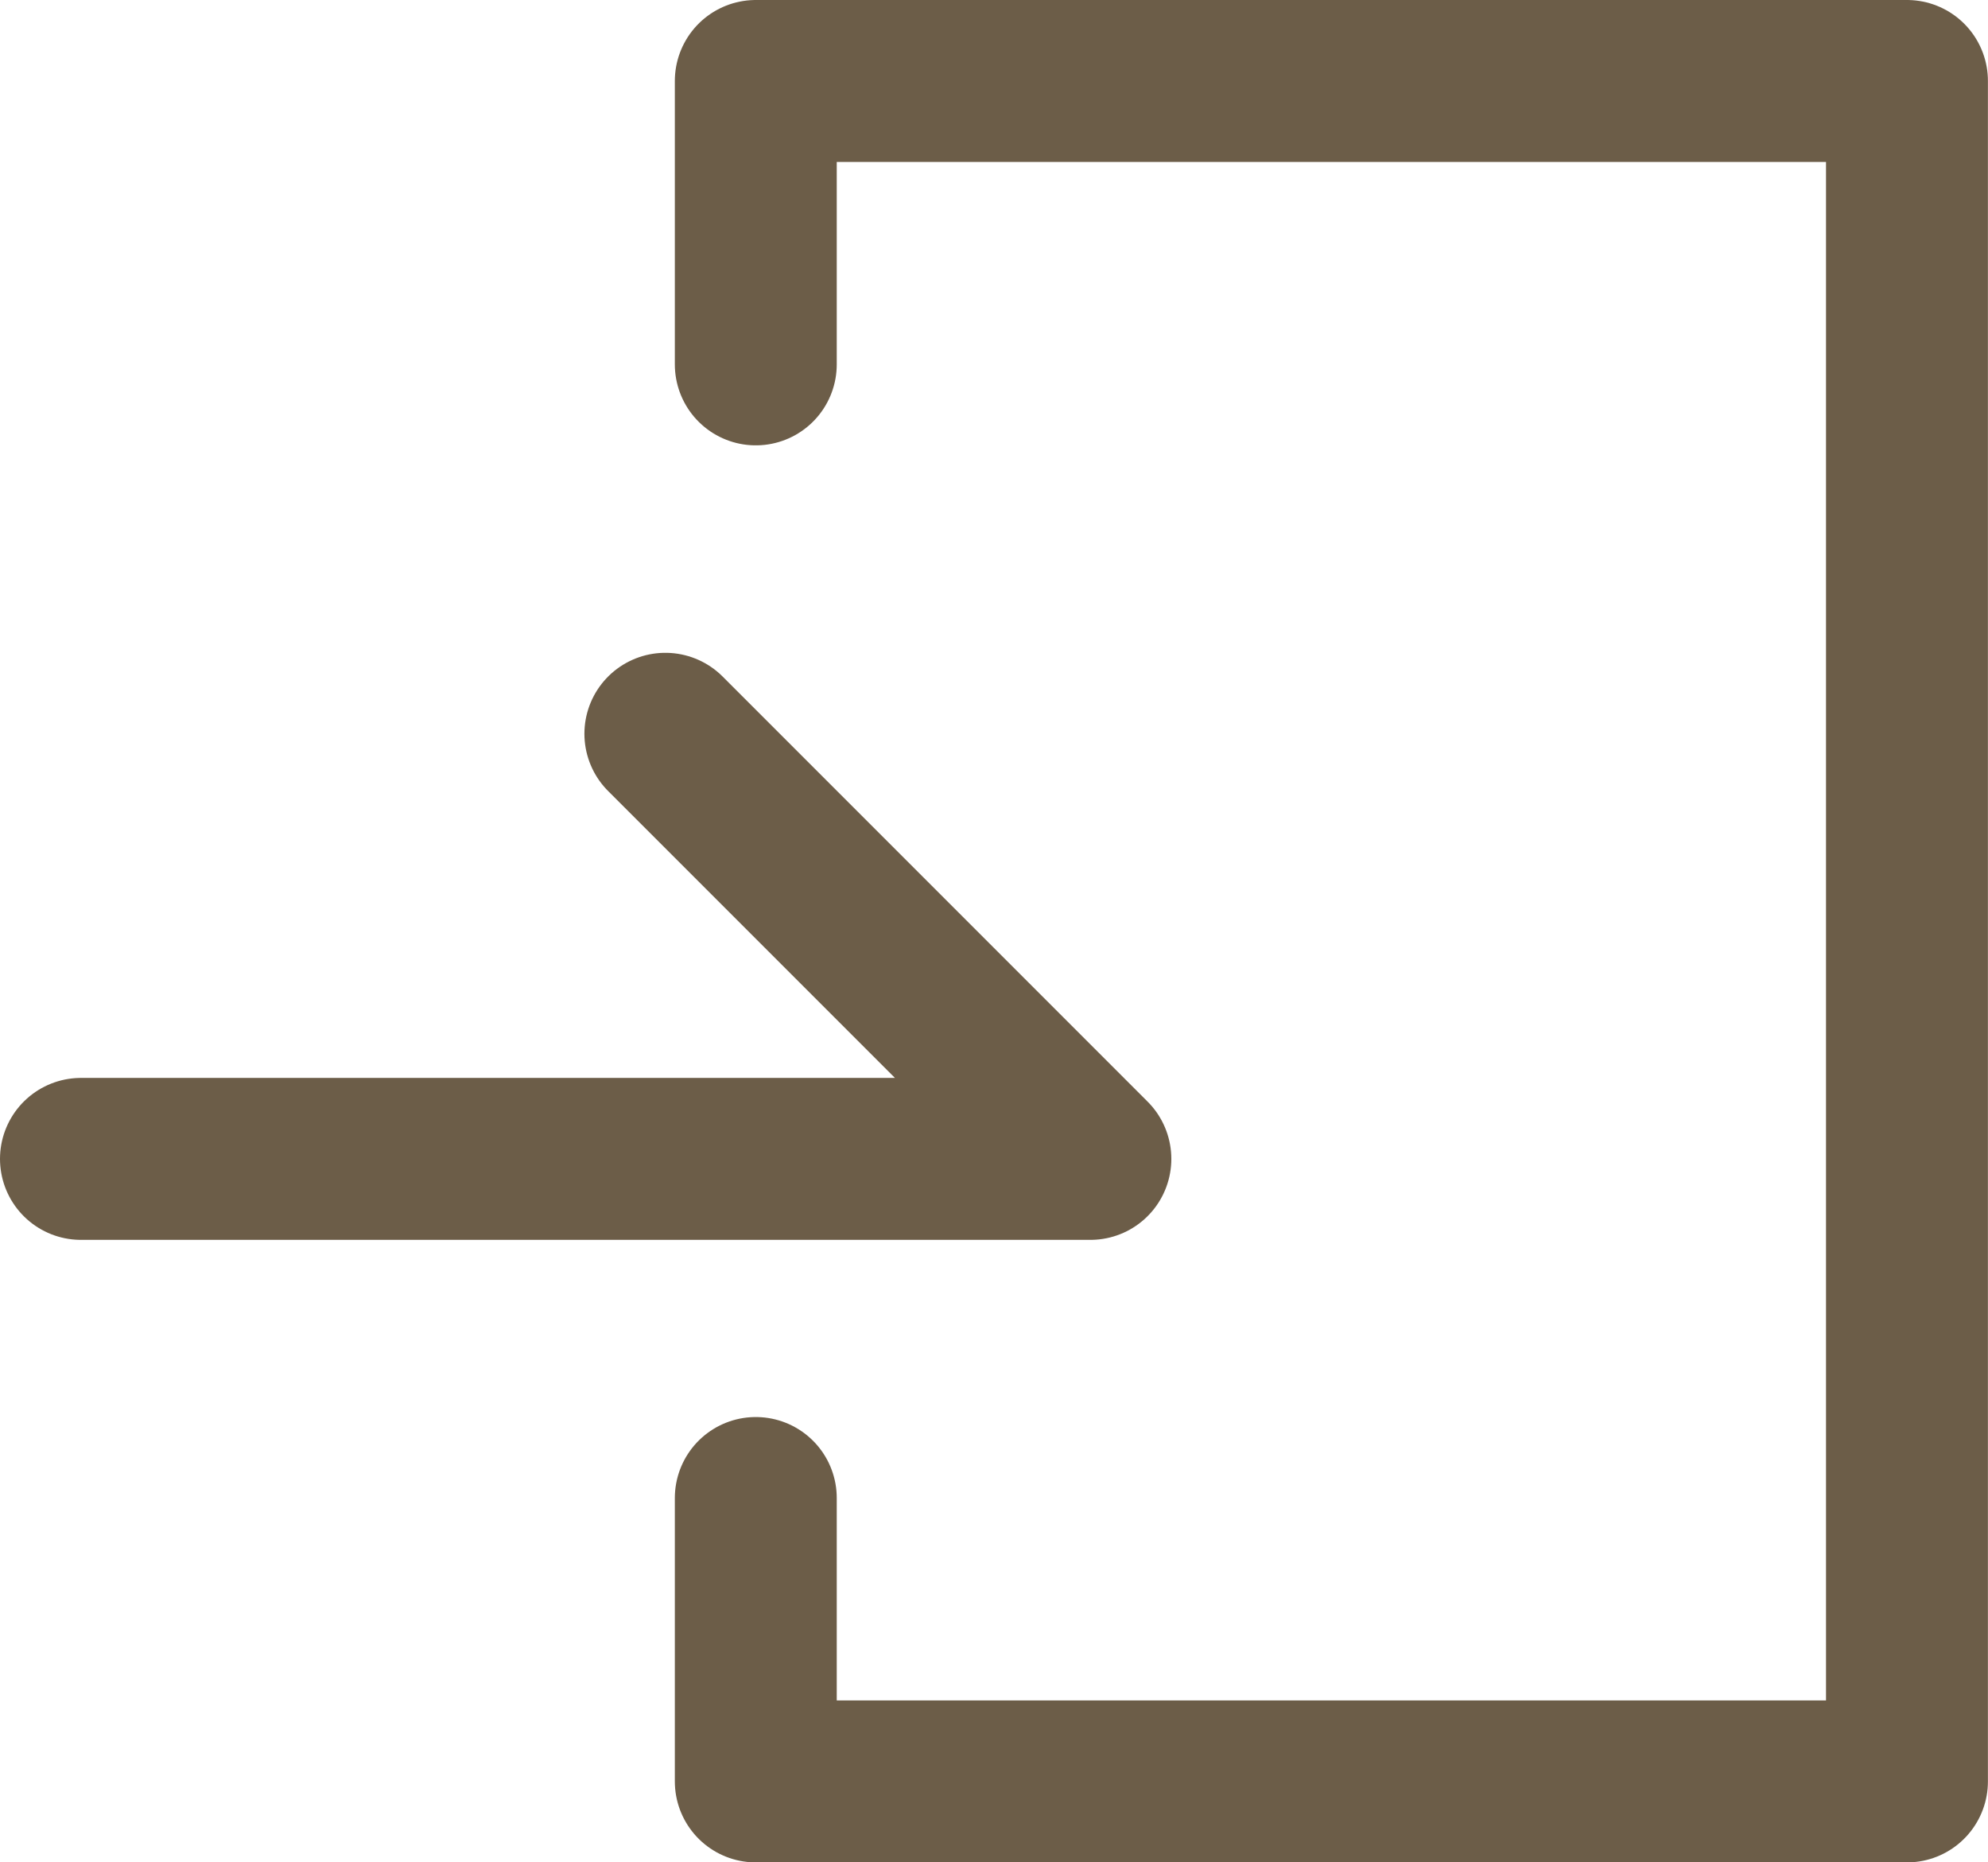 <svg xmlns="http://www.w3.org/2000/svg" width="24.557" height="23" viewBox="0 0 24.557 23">
  <g id="レイヤー_2" data-name="レイヤー 2" transform="translate(1 1)">
    <g id="icon_data" data-name="icon data" transform="translate(0)">
      <path id="パス_7" data-name="パス 7" d="M108.637,23.25h12.469L115.856,18" transform="translate(-108.637 -9.938)" fill="none" stroke="#6c5d48" stroke-linecap="round" stroke-linejoin="round" stroke-width="2"/>
      <path id="パス_8" data-name="パス 8" d="M125.637,9.5V6h14.22V27h-14.22V23.5" transform="translate(-117.301 -6)" fill="none" stroke="#6c5d48" stroke-linecap="round" stroke-linejoin="round" stroke-width="2"/>
    </g>
  </g>
</svg>
